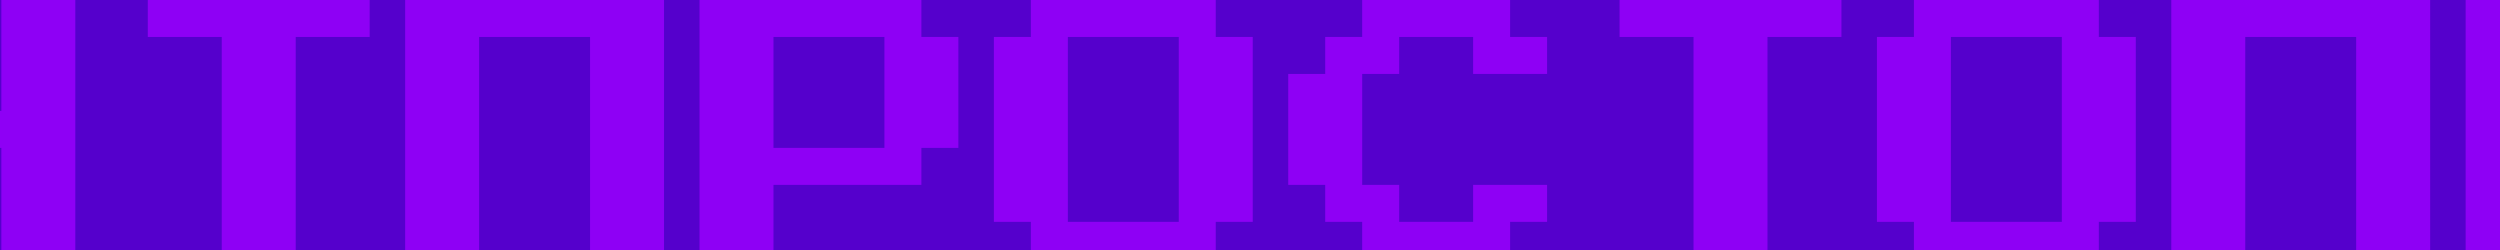 <?xml version="1.0" encoding="UTF-8"?> <svg xmlns="http://www.w3.org/2000/svg" width="480" height="48" viewBox="0 0 480 48" fill="none"> <g clip-path="url(#clip0_3152_9033)"> <rect width="480" height="48" fill="#5500CC"></rect> <path d="M-600.4 49.695V-0.005H-550.7V49.695H-564.9V7.095H-586.2V49.695H-600.4ZM-543.884 49.695V-0.005H-529.684V28.395H-522.584V21.295H-515.484V14.195H-508.384V-0.005H-494.184V49.695H-508.384V28.395H-515.484V35.495H-522.584V42.595H-529.684V49.695H-543.884ZM-487.368 49.695V35.495H-480.268V28.395H-473.168V-0.005H-437.668V49.695H-451.868V7.095H-466.068V42.595H-473.168V49.695H-487.368ZM-430.852 49.695V-0.005H-416.652V28.395H-409.552V21.295H-402.452V14.195H-395.352V-0.005H-381.152V49.695H-395.352V28.395H-402.452V35.495H-409.552V42.595H-416.652V49.695H-430.852ZM-374.336 49.695V-0.005H-360.136V7.095H-353.036V14.195H-345.936V7.095H-338.836V-0.005H-324.636V49.695H-338.836V21.295H-345.936V35.495H-353.036V21.295H-360.136V49.695H-374.336ZM-296.52 14.195H-289.42V21.295H-282.32V28.395H-275.22V42.595H-268.12V49.695H-282.32V42.595H-289.42V28.395H-303.62V49.695H-317.82V-0.005H-303.62V21.295H-296.52V14.195ZM-268.12 -0.005V7.095H-275.22V14.195H-289.42V7.095H-282.32V-0.005H-268.12ZM-254.204 49.695V42.595H-261.304V7.095H-254.204V-0.005H-218.704V7.095H-211.604V42.595H-218.704V49.695H-254.204ZM-247.104 42.595H-225.804V7.095H-247.104V42.595ZM-204.788 49.695V-0.005H-190.588V21.295H-169.288V-0.005H-155.088V49.695H-169.288V28.395H-190.588V49.695H-204.788ZM-126.972 49.695V7.095H-141.172V-0.005H-98.572V7.095H-112.772V49.695H-126.972ZM-91.756 49.695V-0.005H-42.056V7.095H-77.556V21.295H-49.156V28.395H-77.556V42.595H-42.056V49.695H-91.756ZM-35.24 49.695V-0.005H-21.04V21.295H0.26V-0.005H14.46V49.695H0.26V28.395H-21.04V49.695H-35.24ZM42.576 49.695V7.095H28.376V-0.005H70.976V7.095H56.776V49.695H42.576ZM77.792 49.695V-0.005H127.492V49.695H113.292V7.095H91.992V49.695H77.792ZM134.308 49.695V-0.005H176.908V7.095H184.008V28.395H176.908V35.495H148.508V49.695H134.308ZM148.508 28.395H169.808V7.095H148.508V28.395ZM197.924 49.695V42.595H190.824V7.095H197.924V-0.005H233.424V7.095H240.524V42.595H233.424V49.695H197.924ZM205.024 42.595H226.324V7.095H205.024V42.595ZM261.54 49.695V42.595H254.44V35.495H247.34V14.195H254.44V7.095H261.54V-0.005H289.94V7.095H297.04V14.195H282.84V7.095H268.64V14.195H261.54V35.495H268.64V42.595H282.84V35.495H297.04V42.595H289.94V49.695H261.54ZM325.156 49.695V7.095H310.956V-0.005H353.556V7.095H339.356V49.695H325.156ZM367.472 49.695V42.595H360.372V7.095H367.472V-0.005H402.972V7.095H410.072V42.595H402.972V49.695H367.472ZM374.572 42.595H395.872V7.095H374.572V42.595ZM416.888 49.695V-0.005H466.588V49.695H452.388V7.095H431.088V49.695H416.888ZM473.404 49.695V-0.005H487.604V28.395H494.704V21.295H501.804V14.195H508.904V-0.005H523.104V49.695H508.904V28.395H501.804V35.495H494.704V42.595H487.604V49.695H473.404ZM529.92 49.695V35.495H537.02V28.395H544.12V-0.005H579.62V49.695H565.42V7.095H551.22V42.595H544.12V49.695H529.92ZM586.436 49.695V-0.005H600.636V28.395H607.736V21.295H614.836V14.195H621.936V-0.005H636.136V49.695H621.936V28.395H614.836V35.495H607.736V42.595H600.636V49.695H586.436ZM642.952 49.695V-0.005H657.152V7.095H664.252V14.195H671.352V7.095H678.452V-0.005H692.652V49.695H678.452V21.295H671.352V35.495H664.252V21.295H657.152V49.695H642.952ZM720.768 14.195H727.868V21.295H734.968V28.395H742.068V42.595H749.168V49.695H734.968V42.595H727.868V28.395H713.668V49.695H699.468V-0.005H713.668V21.295H720.768V14.195ZM749.168 -0.005V7.095H742.068V14.195H727.868V7.095H734.968V-0.005H749.168ZM763.084 49.695V42.595H755.984V7.095H763.084V-0.005H798.584V7.095H805.684V42.595H798.584V49.695H763.084ZM770.184 42.595H791.484V7.095H770.184V42.595ZM812.5 49.695V-0.005H826.7V21.295H848V-0.005H862.2V49.695H848V28.395H826.7V49.695H812.5ZM890.316 49.695V7.095H876.116V-0.005H918.716V7.095H904.516V49.695H890.316ZM925.532 49.695V-0.005H975.232V7.095H939.732V21.295H968.132V28.395H939.732V42.595H975.232V49.695H925.532ZM982.048 49.695V-0.005H996.248V21.295H1017.55V-0.005H1031.75V49.695H1017.55V28.395H996.248V49.695H982.048ZM1059.86 49.695V7.095H1045.66V-0.005H1088.26V7.095H1074.06V49.695H1059.86ZM1095.08 49.695V-0.005H1144.78V49.695H1130.58V7.095H1109.28V49.695H1095.08ZM1151.6 49.695V-0.005H1194.2V7.095H1201.3V28.395H1194.2V35.495H1165.8V49.695H1151.6ZM1165.8 28.395H1187.1V7.095H1165.8V28.395ZM1215.21 49.695V42.595H1208.11V7.095H1215.21V-0.005H1250.71V7.095H1257.81V42.595H1250.71V49.695H1215.21ZM1222.31 42.595H1243.61V7.095H1222.31V42.595ZM1278.83 49.695V42.595H1271.73V35.495H1264.63V14.195H1271.73V7.095H1278.83V-0.005H1307.23V7.095H1314.33V14.195H1300.13V7.095H1285.93V14.195H1278.83V35.495H1285.93V42.595H1300.13V35.495H1314.33V42.595H1307.23V49.695H1278.83ZM1342.44 49.695V7.095H1328.24V-0.005H1370.84V7.095H1356.64V49.695H1342.44ZM1384.76 49.695V42.595H1377.66V7.095H1384.76V-0.005H1420.26V7.095H1427.36V42.595H1420.26V49.695H1384.76ZM1391.86 42.595H1413.16V7.095H1391.86V42.595Z" fill="#8E00F5"></path> </g> <defs> <clipPath id="clip0_3152_9033"> <rect width="480" height="48" fill="white"></rect> </clipPath> </defs> </svg> 